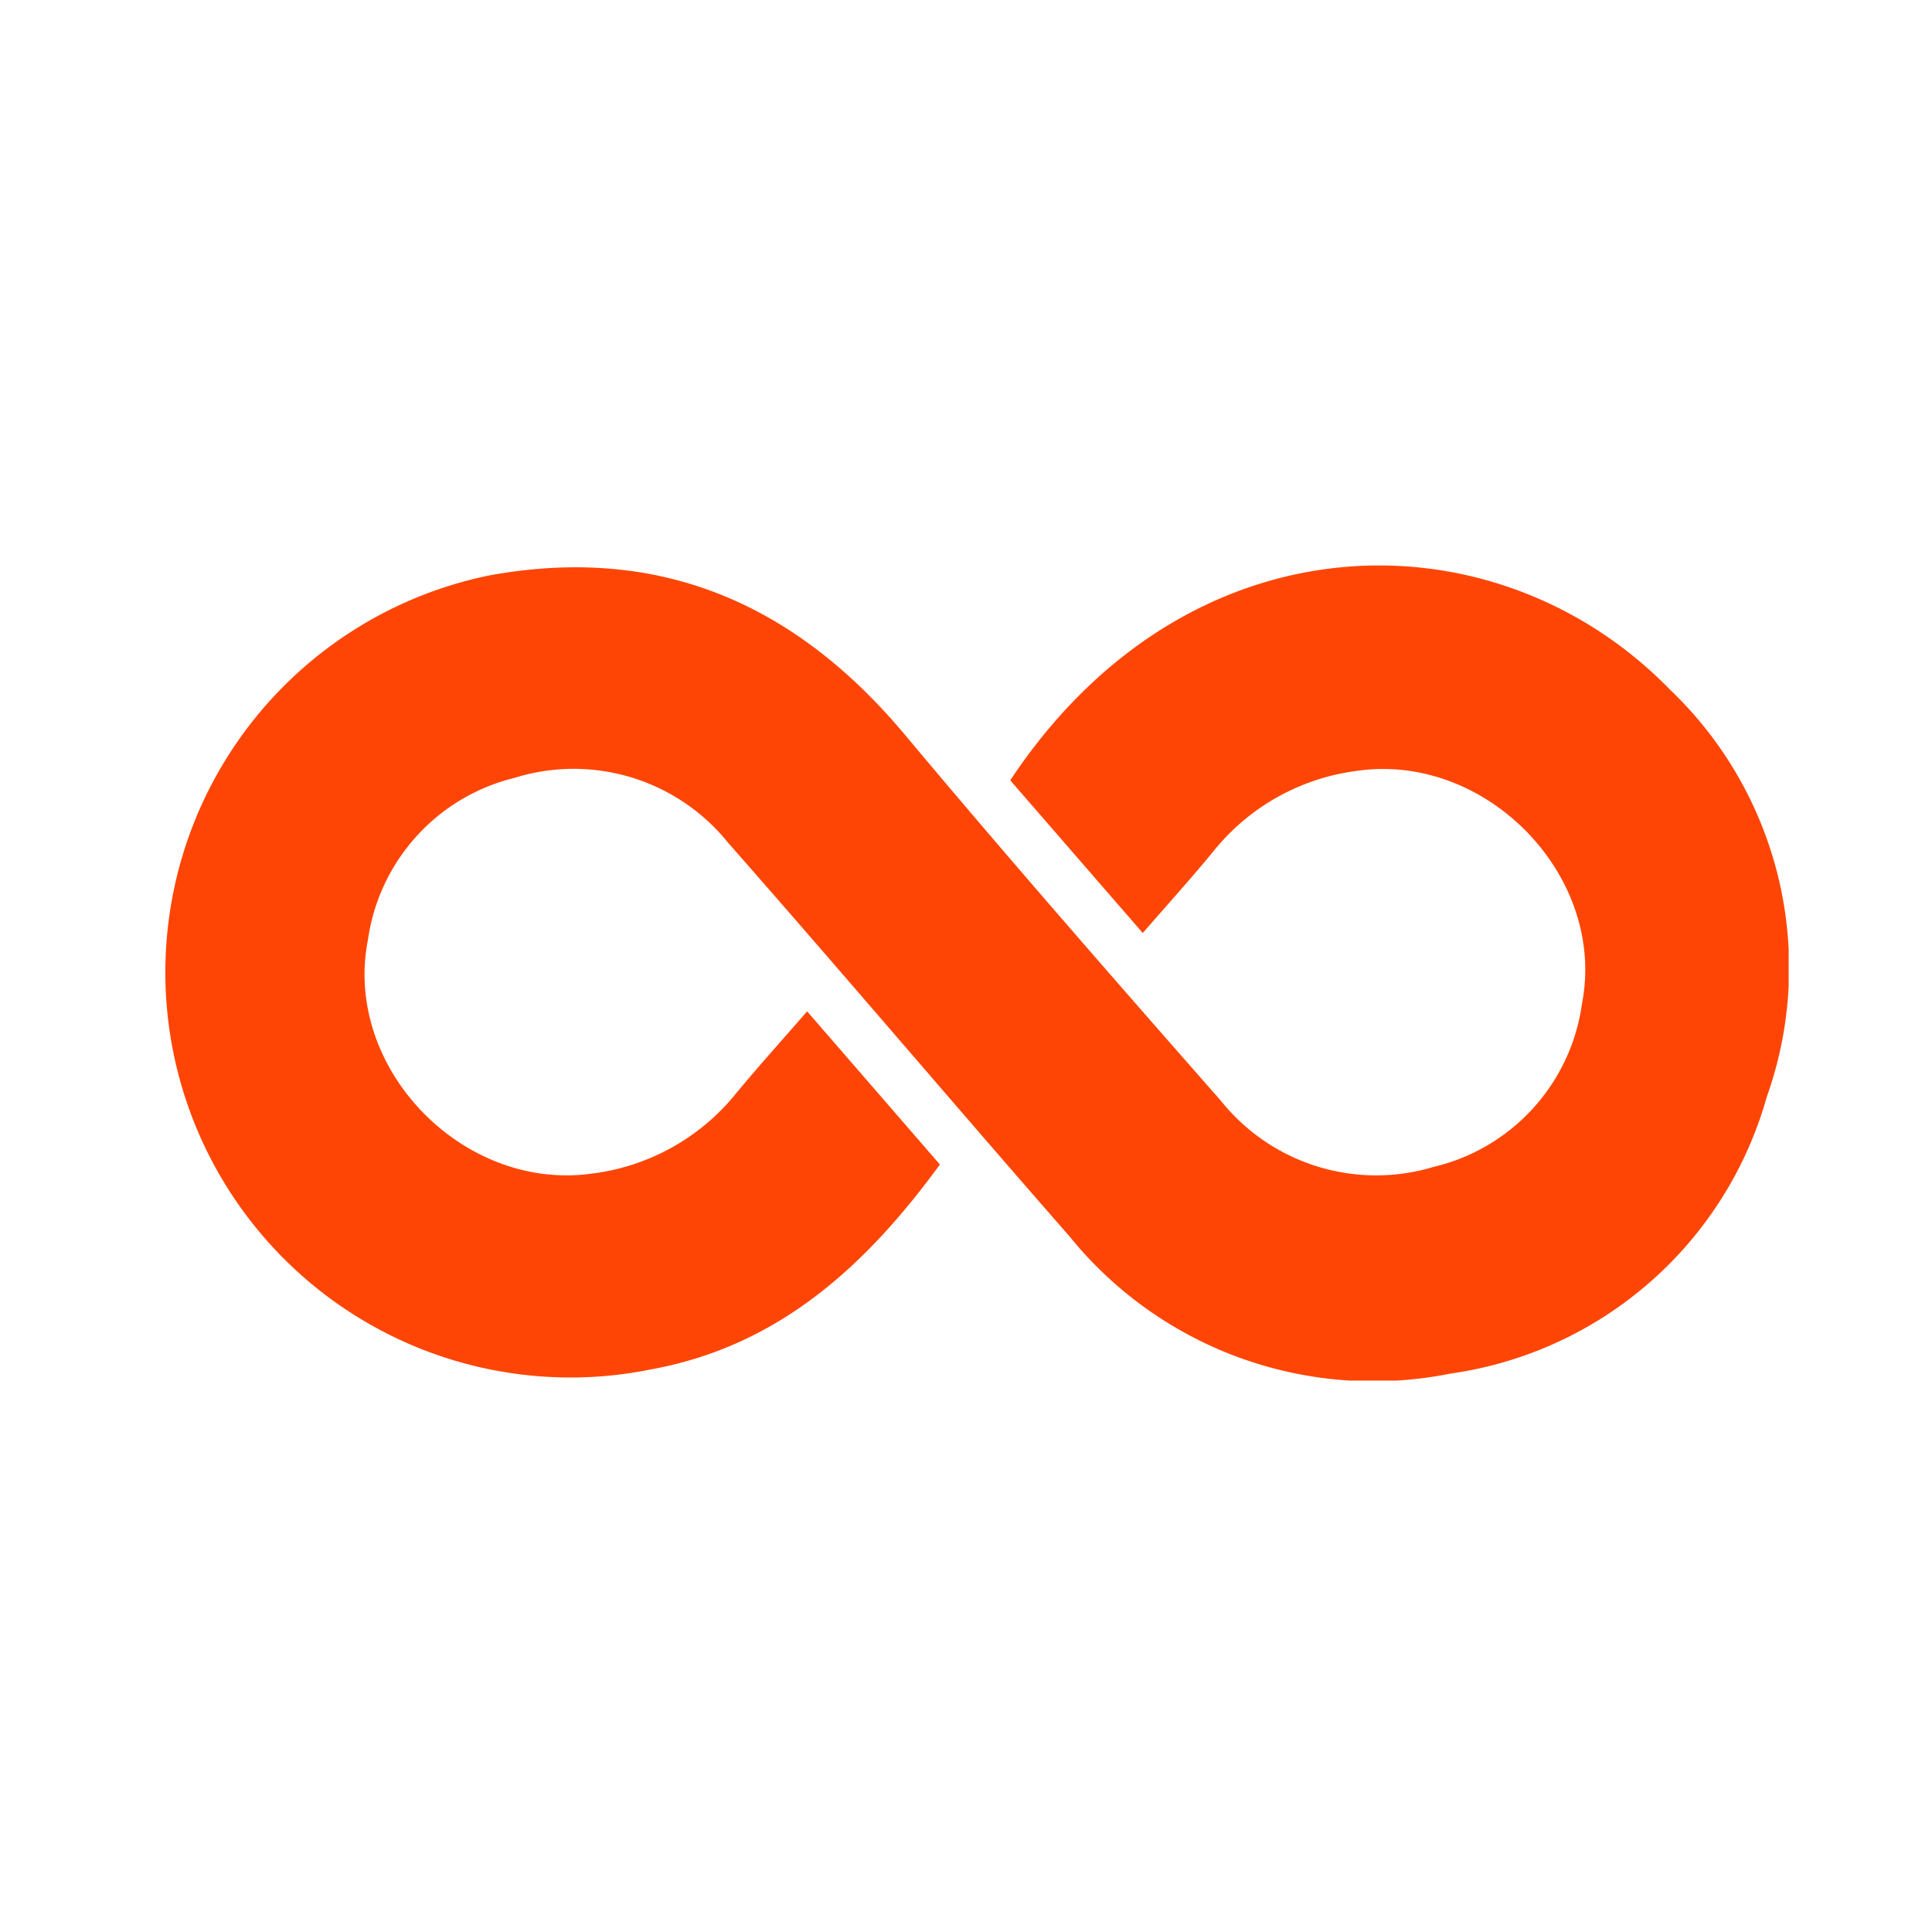 <svg xmlns="http://www.w3.org/2000/svg" xmlns:xlink="http://www.w3.org/1999/xlink" width="82" height="82" viewBox="0 0 82 82">
  <defs>
    <clipPath id="clip-path">
      <rect id="Rectangle_725" data-name="Rectangle 725" width="68.916" height="34.596" fill="#ff4505"/>
    </clipPath>
  </defs>
  <g id="Group_23315" data-name="Group 23315" transform="translate(16551 11296)">
    <rect id="Rectangle_731" data-name="Rectangle 731" width="82" height="82" transform="translate(-16551 -11296)" fill="rgba(255,255,255,0)"/>
    <g id="Group_23302" data-name="Group 23302" transform="translate(-16544 -11272)">
      <g id="Group_23301" data-name="Group 23301" transform="translate(0 0)" clip-path="url(#clip-path)">
        <path id="Path_14220" data-name="Path 14220" d="M27.257,18.925l5.635,6.5c-3.135,4.293-6.83,7.7-12.242,8.693A17.194,17.194,0,0,1,13.777.421C21-.894,26.745,1.619,31.4,7.177c4.394,5.249,8.9,10.4,13.421,15.547a8.445,8.445,0,0,0,9.036,2.8,8.274,8.274,0,0,0,6.285-6.914c1.063-5.418-4.048-10.684-9.547-9.893a9.333,9.333,0,0,0-6.116,3.441c-.93,1.133-1.916,2.22-2.976,3.442L35.878,9.119C43.445-2.292,56.515-2.309,63.886,5.277a16.311,16.311,0,0,1,4.1,17.28A16.307,16.307,0,0,1,54.558,34.3,16.586,16.586,0,0,1,38.4,28.483C33.539,22.93,28.769,17.3,23.892,11.756a8.413,8.413,0,0,0-9.05-2.742A8.266,8.266,0,0,0,8.62,15.869c-1.086,5.421,3.99,10.707,9.495,9.943A9.328,9.328,0,0,0,24.247,22.4c.955-1.154,1.96-2.266,3.01-3.475" transform="translate(0 0)" fill="#ff4505"/>
      </g>
    </g>
  </g>
</svg>
